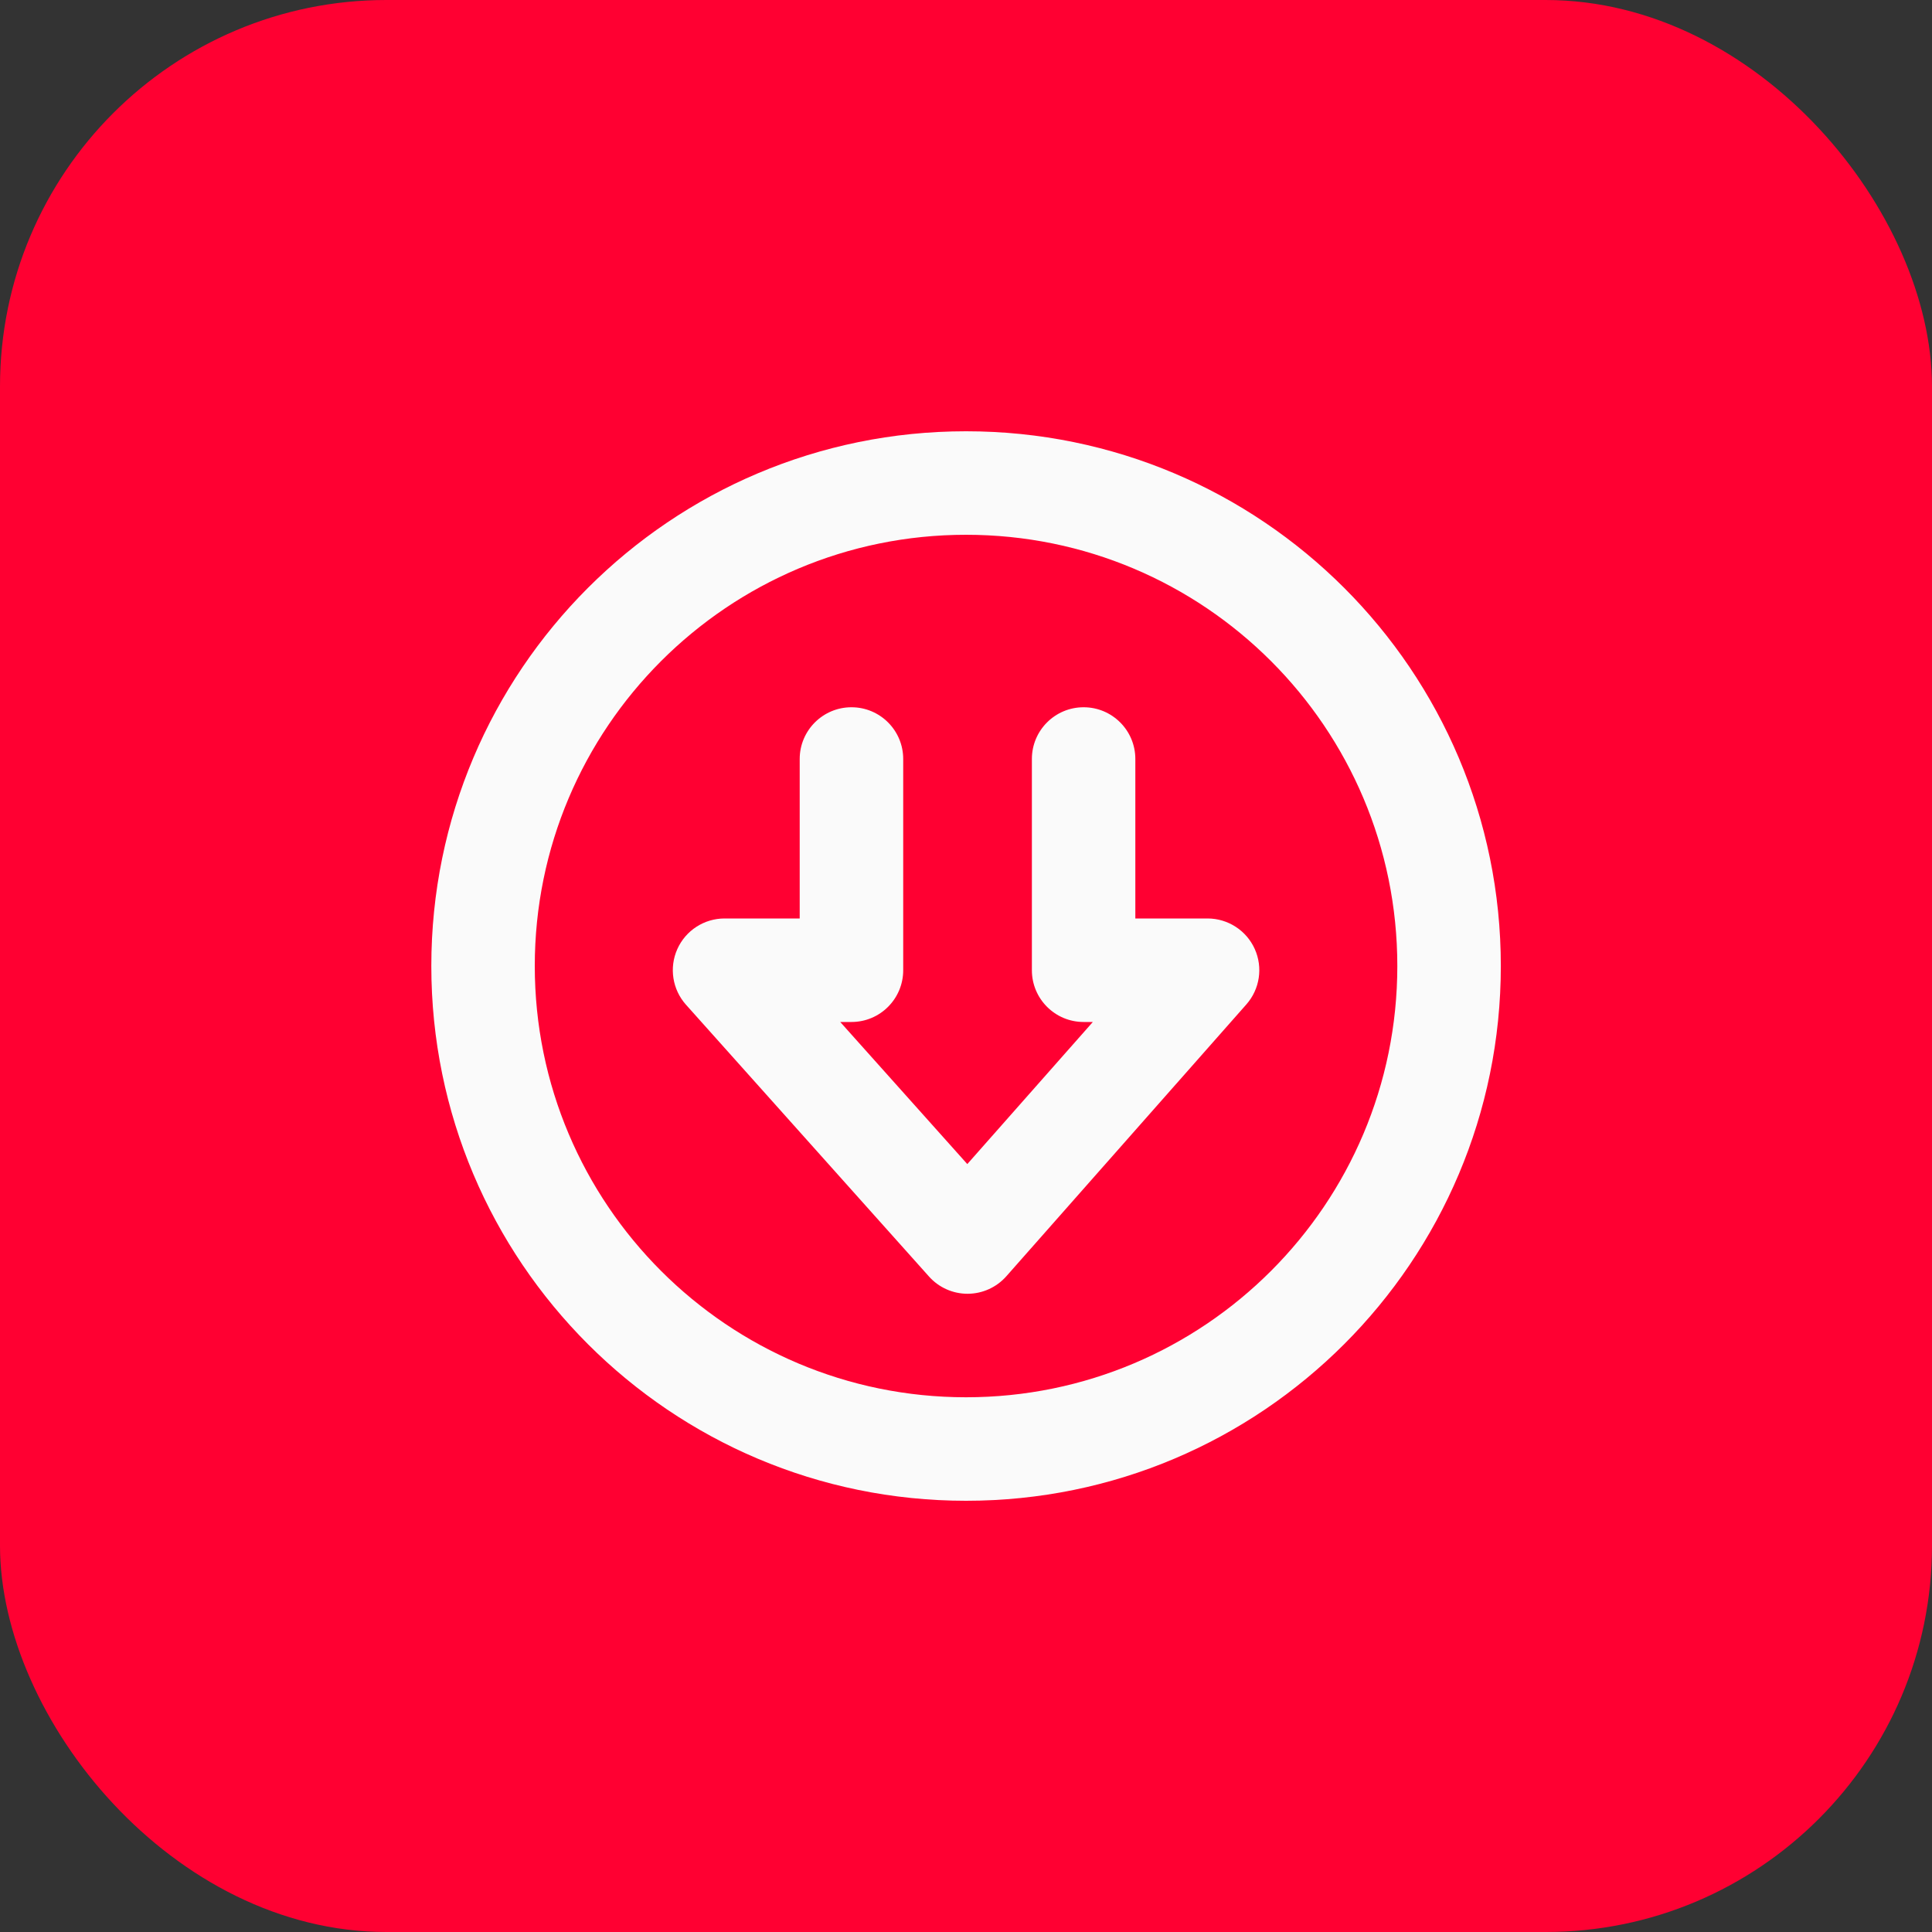 <svg width="40" height="40" viewBox="0 0 40 40" fill="none" xmlns="http://www.w3.org/2000/svg">
<rect x="0" y="0" width="40" height="40" fill="#333333" stroke="none"/>
<rect width="40" height="40" rx="8" fill="#FF0032"/>
<path fill-rule="evenodd" clip-rule="evenodd" d="M20.001 11.072C15.07 11.072 11.072 15.069 11.072 20C11.072 24.931 15.07 28.929 20.001 28.929C24.932 28.929 28.93 24.931 28.93 20C28.93 15.069 24.932 11.072 20.001 11.072ZM8.93 20C8.93 13.886 13.886 8.929 20.001 8.929C26.116 8.929 31.073 13.886 31.073 20C31.073 26.115 26.116 31.072 20.001 31.072C13.886 31.072 8.93 26.115 8.93 20ZM17.629 14.643C18.221 14.643 18.7 15.123 18.7 15.714V20.087C18.7 20.679 18.221 21.159 17.629 21.159H17.396L20.027 24.101L22.626 21.159H22.435C21.843 21.159 21.364 20.679 21.364 20.087V15.714C21.364 15.123 21.843 14.643 22.435 14.643C23.027 14.643 23.506 15.123 23.506 15.714V19.016H25.001C25.422 19.016 25.805 19.263 25.978 19.647C26.151 20.031 26.083 20.48 25.804 20.796L20.835 26.424C20.632 26.653 20.341 26.785 20.035 26.786C19.729 26.787 19.437 26.657 19.233 26.428L14.202 20.801C13.921 20.486 13.851 20.035 14.023 19.65C14.196 19.264 14.579 19.016 15.001 19.016H16.557V15.714C16.557 15.123 17.037 14.643 17.629 14.643Z" fill="#FAFAFA"/>
</svg>
